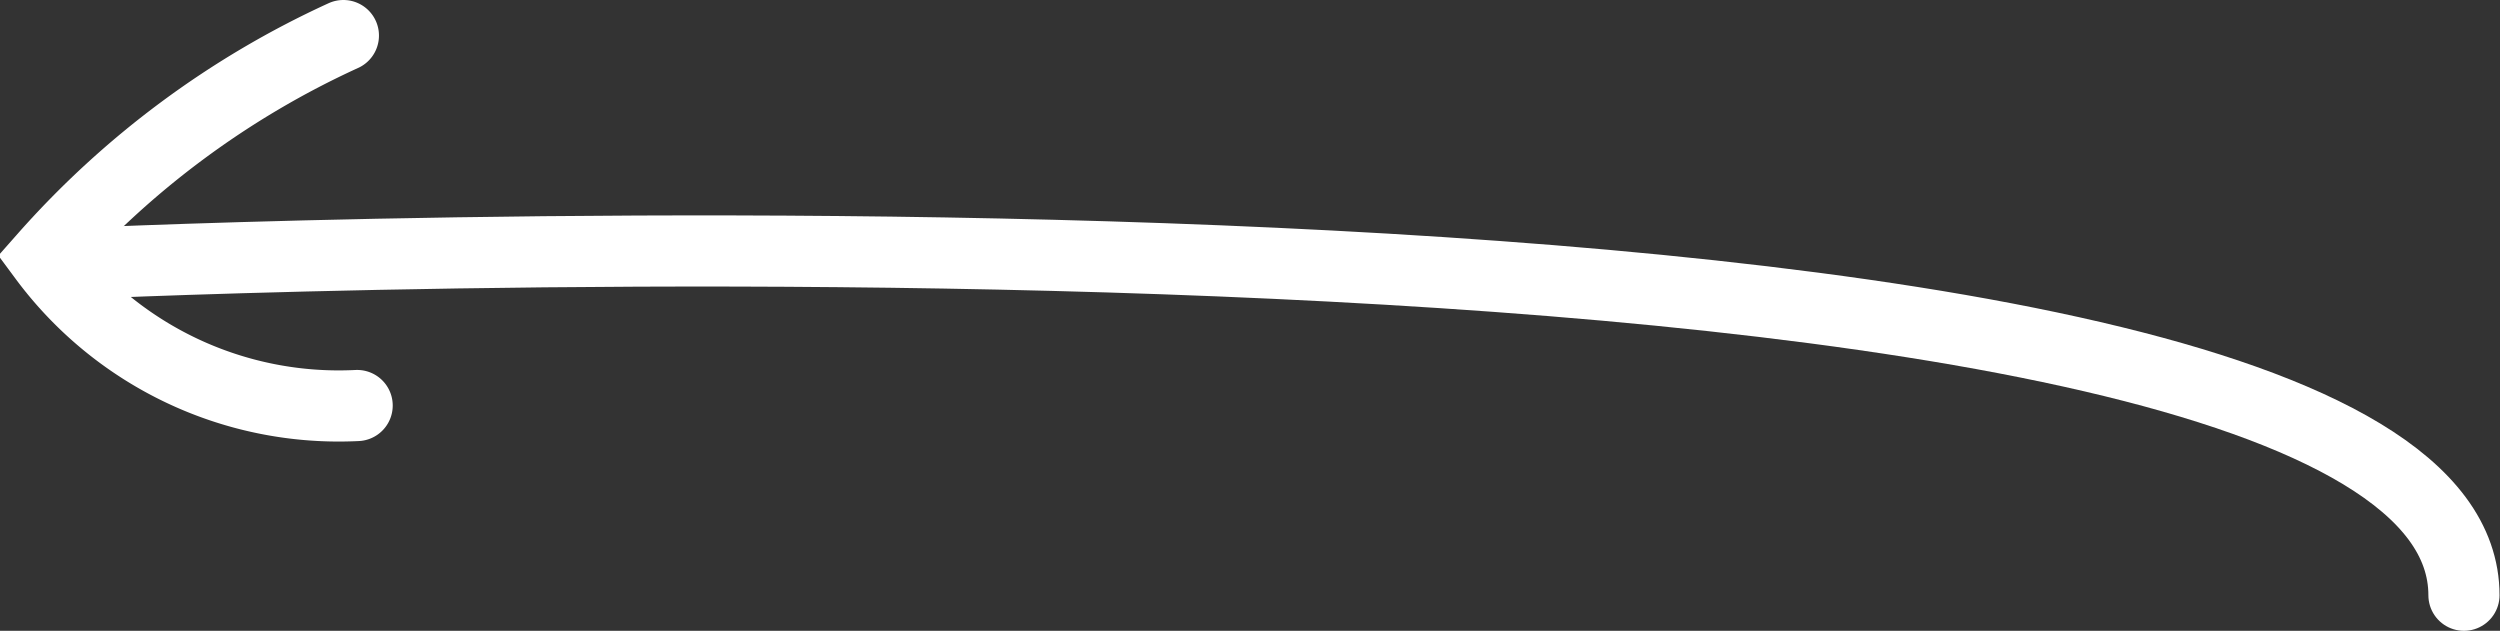 <svg id="cookie-arrow" xmlns="http://www.w3.org/2000/svg" viewBox="0 0 52.71 13.3"><rect x="0" y="0" width="52.71" height="13.3" fill="#333333" stroke="none"/><defs><style>.cls-1{fill:none;stroke:#fff;stroke-linecap:round;stroke-width:1.5px;}</style></defs><title>cookie_arrow</title><path class="cls-1" d="M2.36,6.28s50.15-2.33,50.15,7" transform="translate(-0.56 -0.73)"/><path class="cls-1" d="M7.8,1.48A18.89,18.89,0,0,0,1.49,6.16a7.73,7.73,0,0,0,6.6,3.12" transform="translate(-0.56 -0.73)"/></svg>